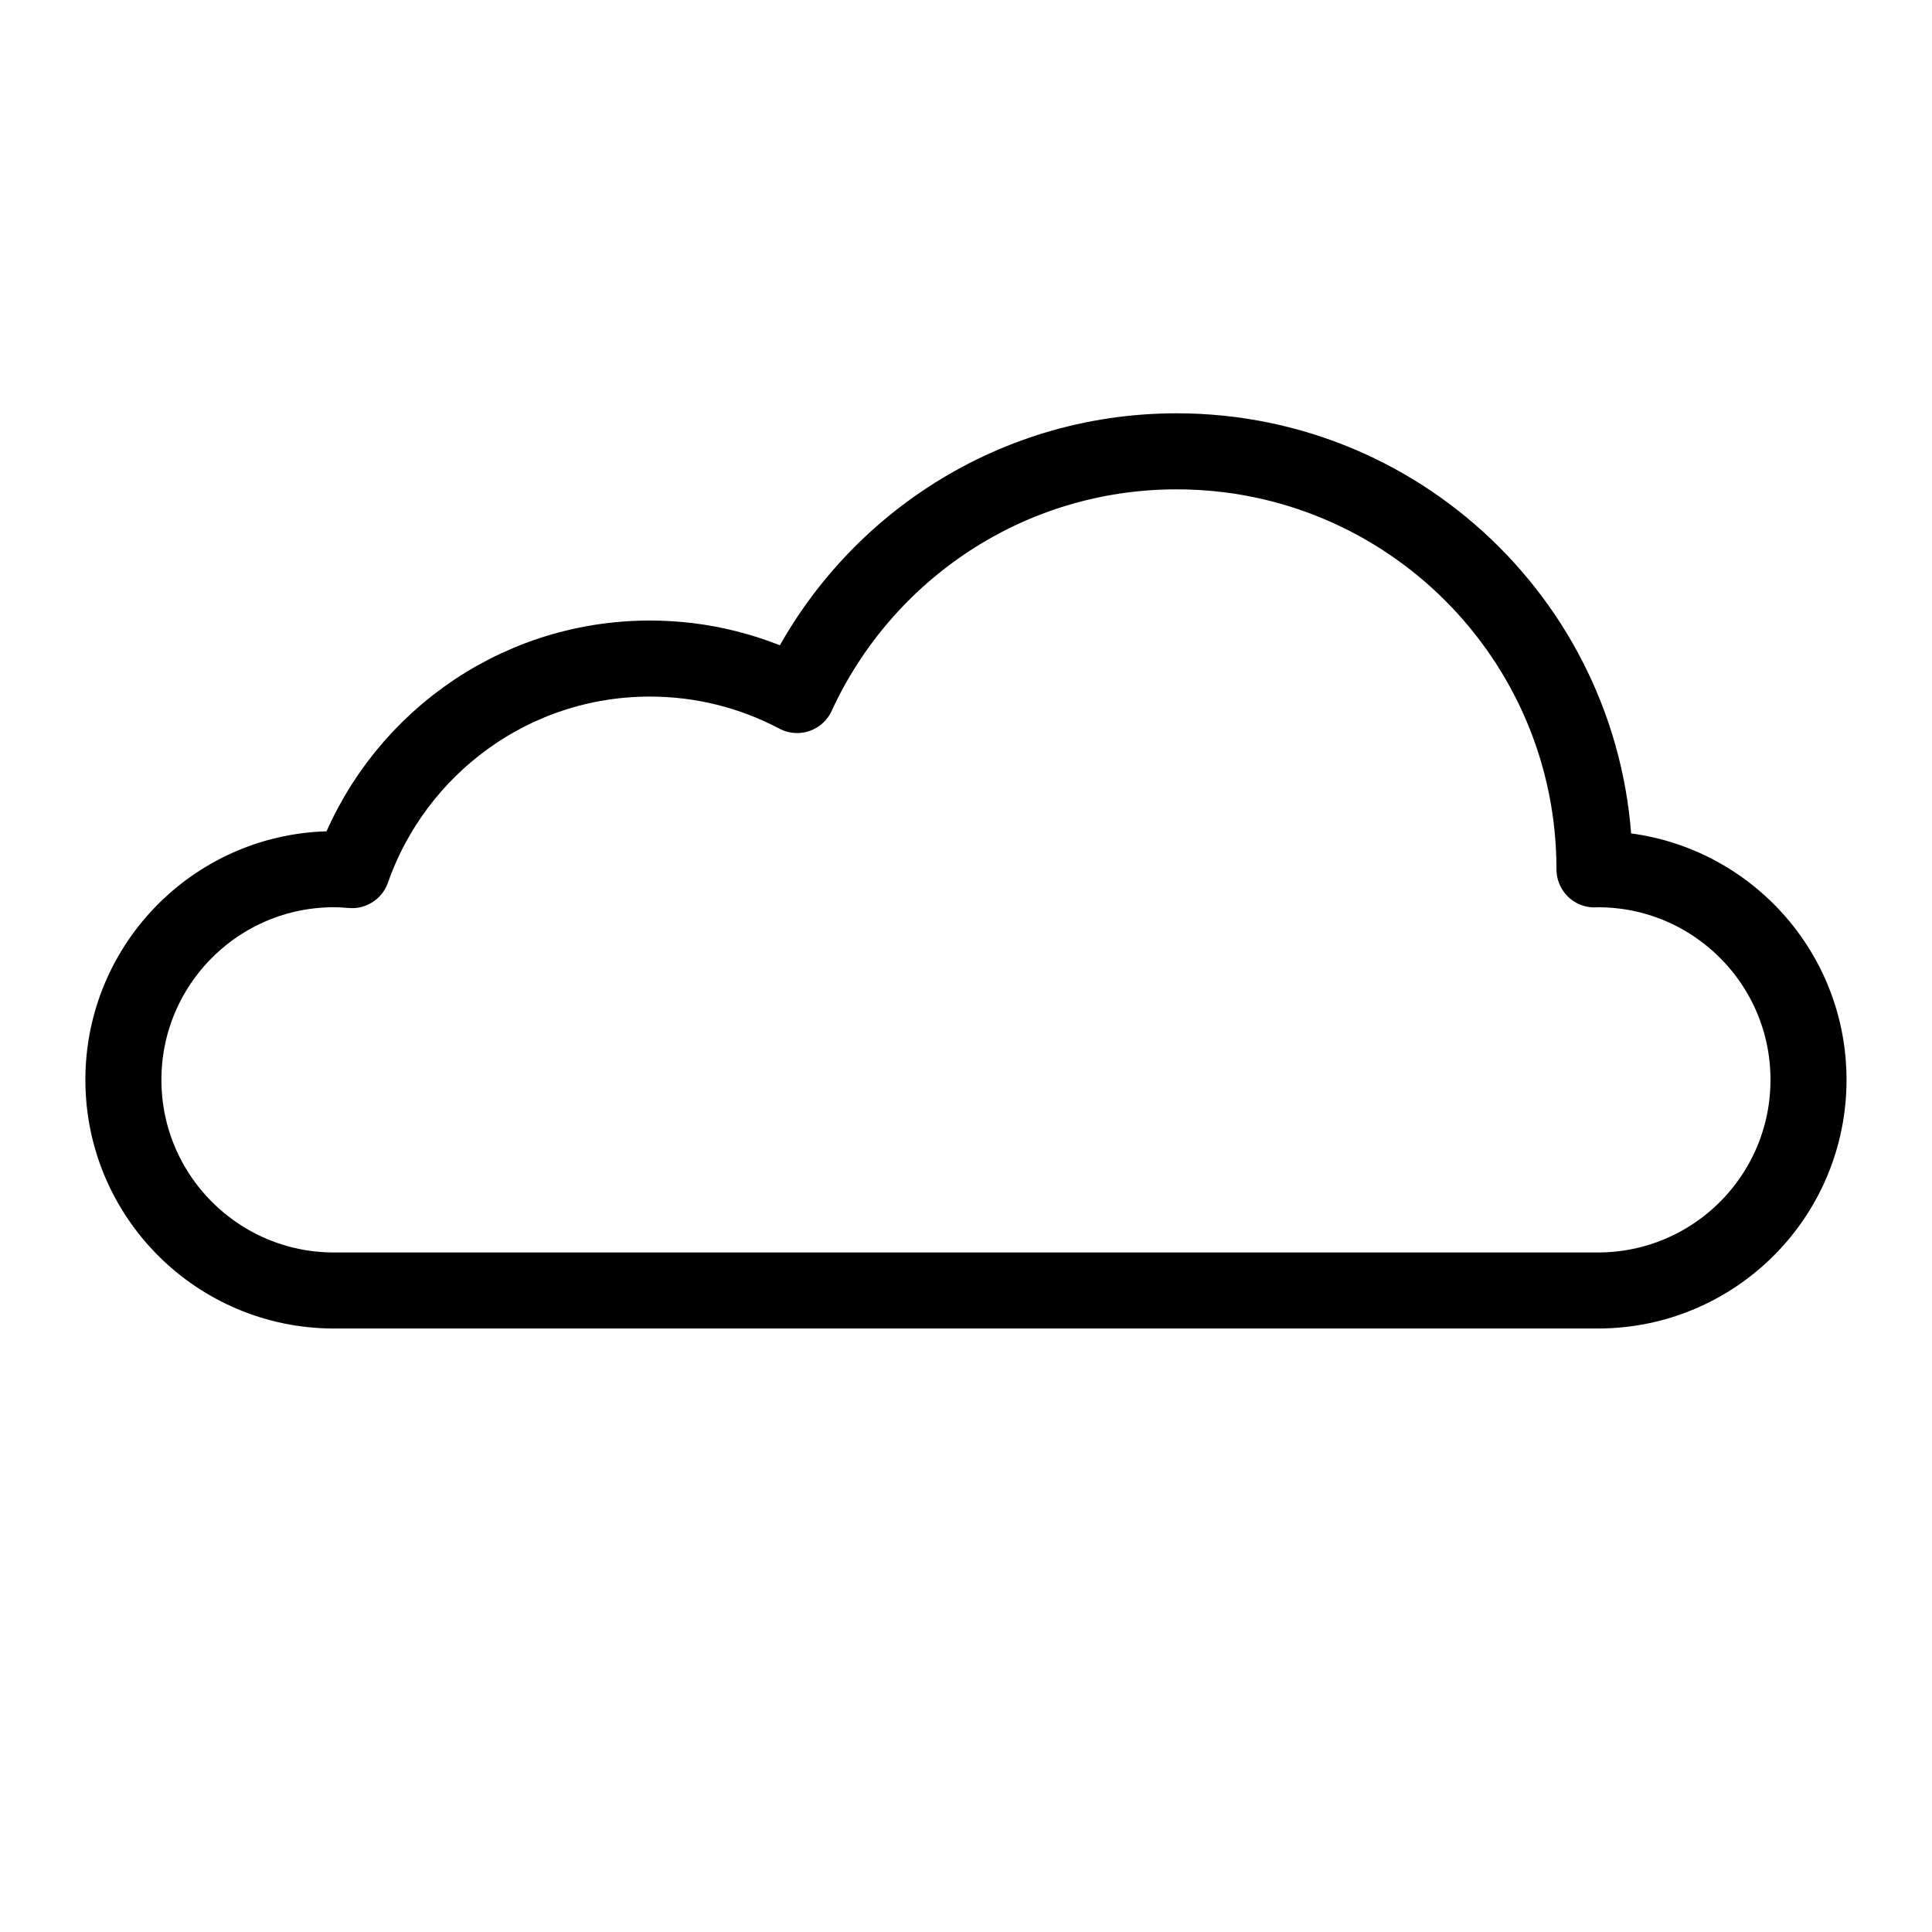 <?xml version="1.0" encoding="UTF-8"?>
<!-- Uploaded to: SVG Find, www.svgrepo.com, Generator: SVG Find Mixer Tools -->
<svg width="800px" height="800px" version="1.1" viewBox="144 144 512 512" xmlns="http://www.w3.org/2000/svg">
 <path transform="matrix(5.038 0 0 5.038 148.09 148.09)" d="m83.241 44.911c-0.061 0-0.119 0.008-0.179 0.009v-0.009c0-12.141-9.842-21.982-21.982-21.982-8.866 0-16.486 5.26-19.962 12.819-2.312-1.22-4.942-1.918-7.739-1.918-7.251 0-13.401 4.652-15.672 11.128-0.313-0.026-0.628-0.047-0.948-0.047-6.12 0-11.08 4.96-11.08 11.08 0 6.119 4.96 11.08 11.08 11.08h66.481c6.12 0 11.08-4.961 11.08-11.08 0.002-6.119-4.96-11.079-11.079-11.079zm0 0" fill="none" stroke="#000000" stroke-linecap="round" stroke-linejoin="round" stroke-miterlimit="10" stroke-width="4"/>
</svg>